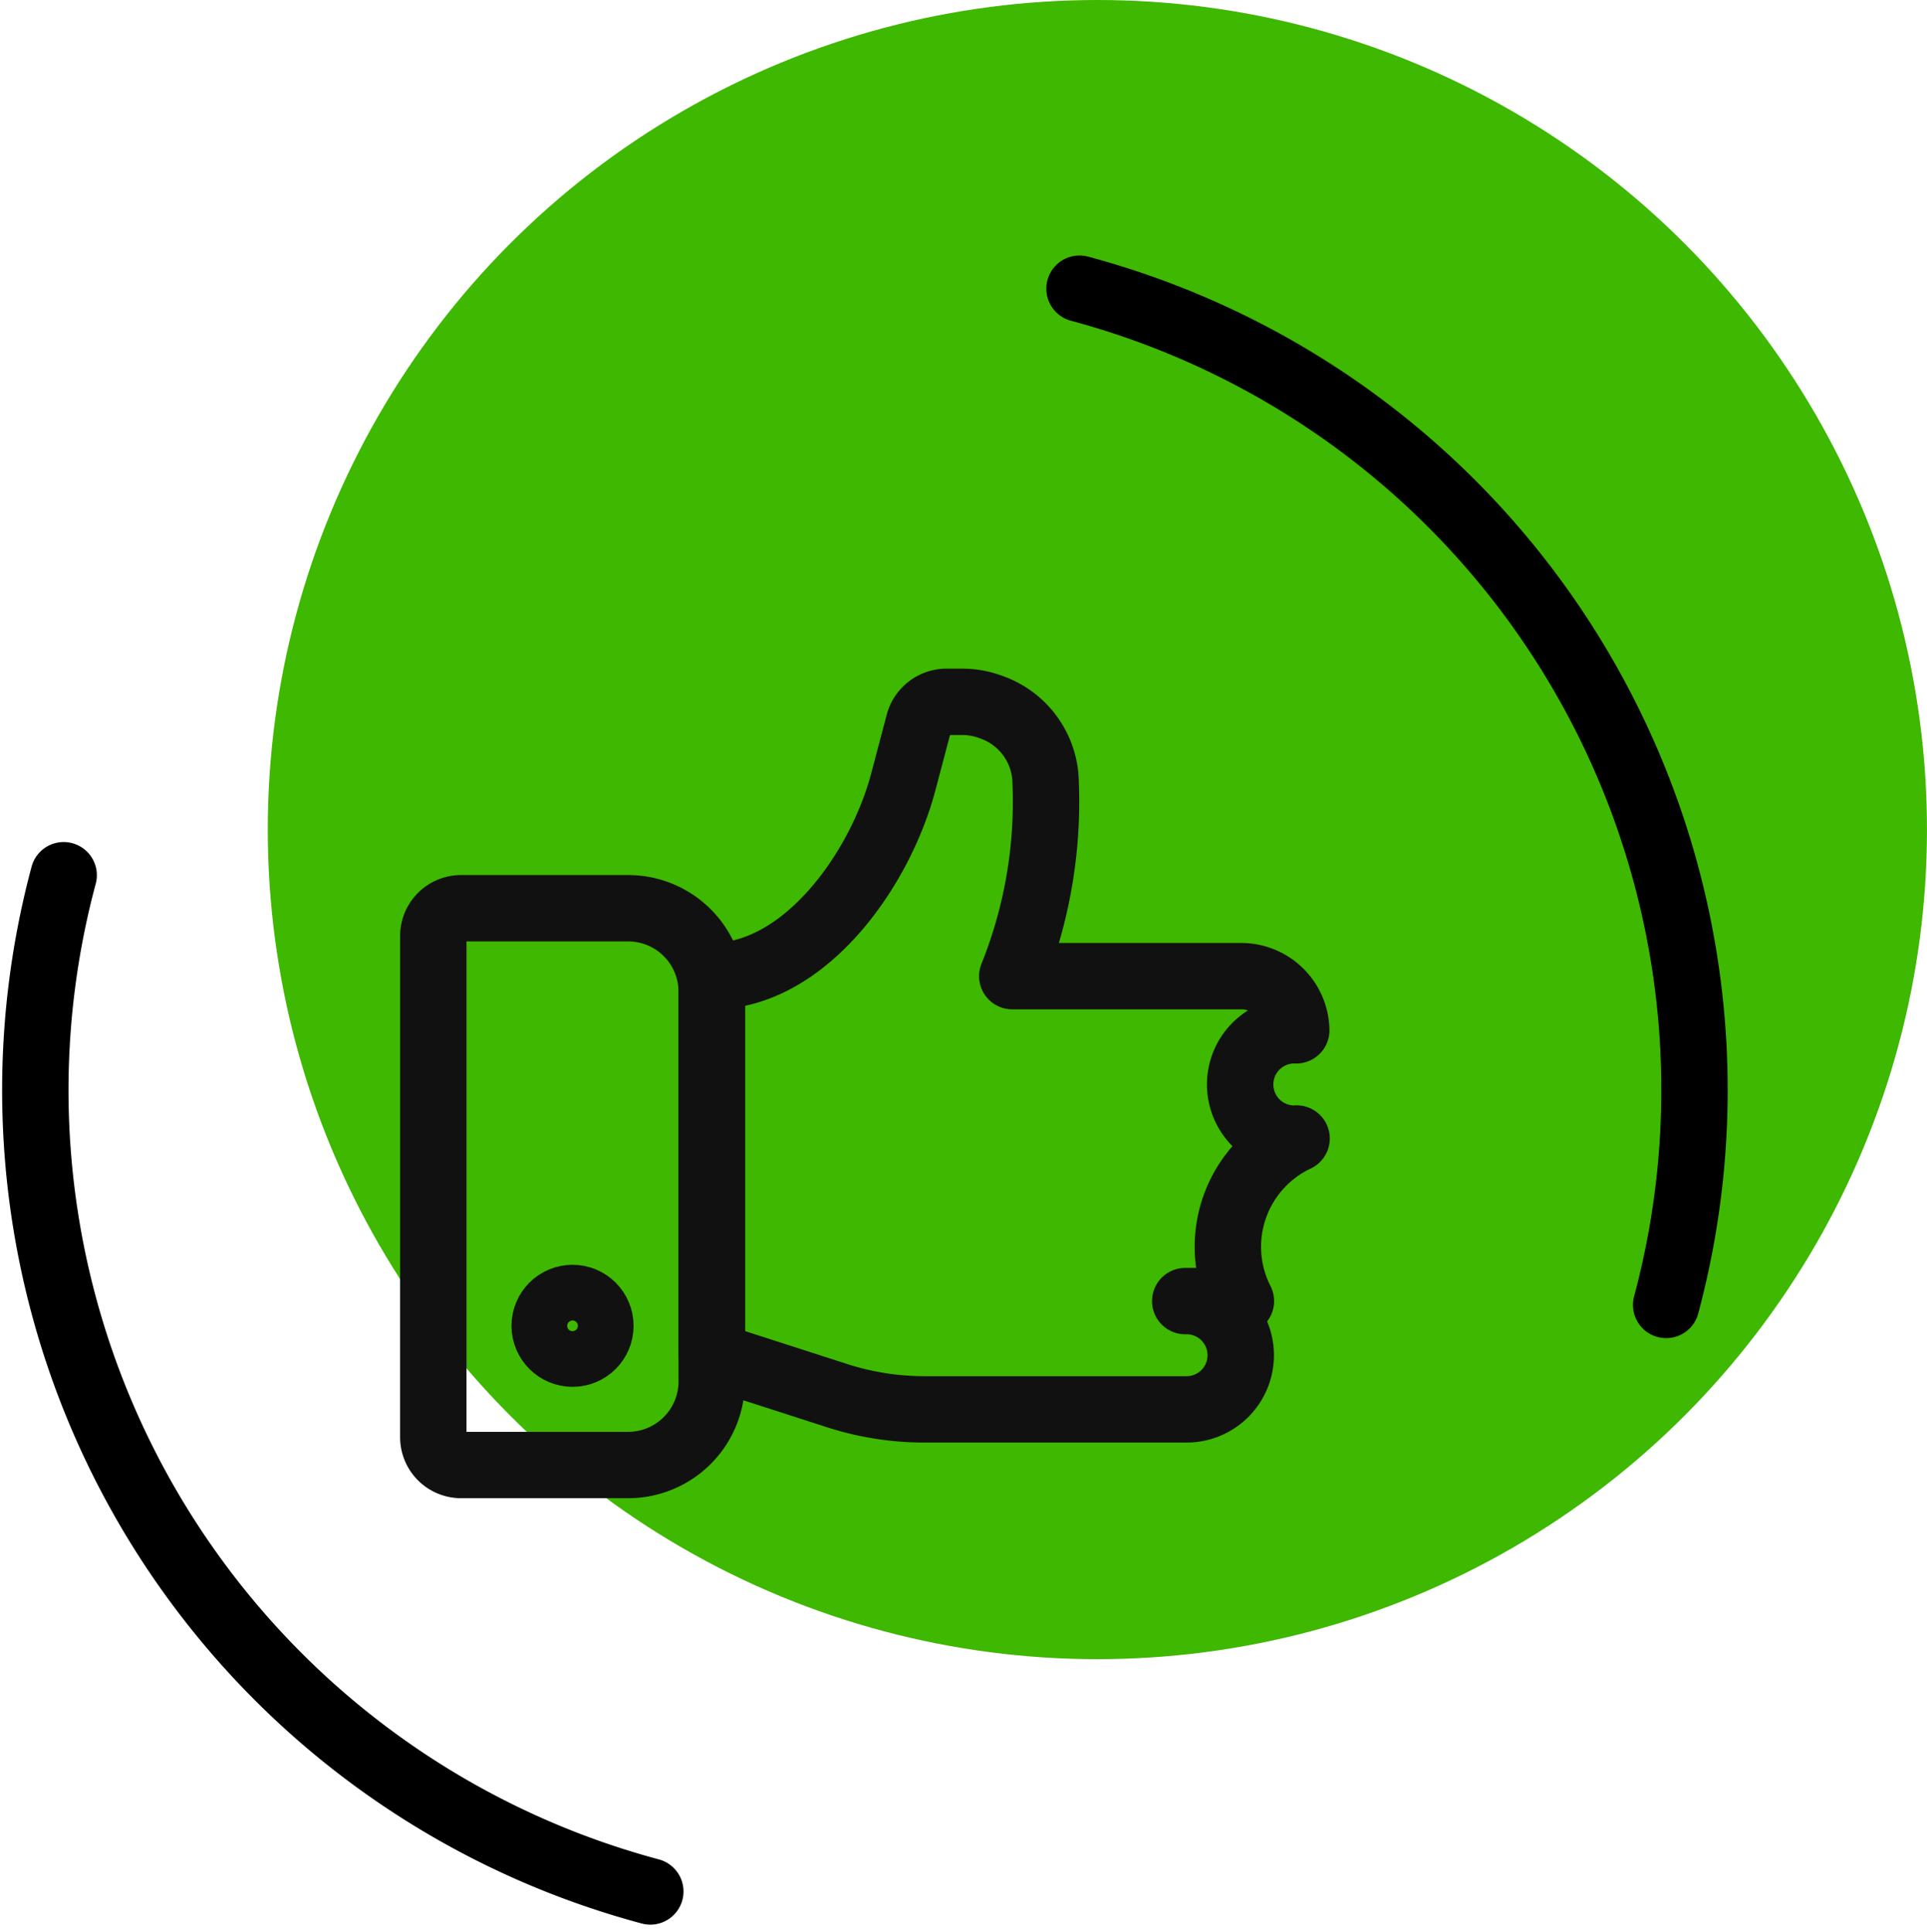 <svg xmlns="http://www.w3.org/2000/svg" width="58.059" height="58.225" viewBox="0 0 58.059 58.225"><defs><style>.a{fill:#3eb800;}.b,.c{fill:none;stroke-linecap:round;stroke-linejoin:round;}.b{stroke:#000;stroke-width:2px;}.c{stroke:#111;stroke-width:2px;}</style></defs><g transform="translate(1.059)"><g transform="translate(0 0)"><ellipse class="a" cx="24.995" cy="25" rx="24.995" ry="25" transform="translate(7.009)"/><g transform="translate(0 8.7)"><path class="b" d="M142.206,408.569a25,25,0,0,1-17.675-30.625" transform="translate(-123.672 -360.269)"/><path class="b" d="M155.156,360.269a25,25,0,0,1,17.675,30.625h0" transform="translate(-123.69 -360.269)"/></g></g><g transform="translate(11.996 21.149)"><path class="c" d="M528.411,833.094a1.633,1.633,0,1,1,0-3.264,1.66,1.66,0,0,0-1.678-1.632h-6.878a14.092,14.092,0,0,0,1.006-5.82,2.446,2.446,0,0,0-1.677-2.3,2.4,2.4,0,0,0-.839-.146h-.5a.864.864,0,0,0-.8.62l-.47,1.779c-.7,2.66-2.97,5.868-5.771,5.868v11.423l3.742,1.207a8.569,8.569,0,0,0,2.651.424h7.869a1.632,1.632,0,1,0,0-3.263h1.677a3.608,3.608,0,0,1,1.678-4.9Z" transform="translate(-502.411 -819.93)"/><g transform="translate(0 6.222)"><path class="c" d="M507.527,844.141h-5.033a.839.839,0,0,1-.839-.839V828.2a.838.838,0,0,1,.839-.838h5.033a2.519,2.519,0,0,1,2.517,2.516v11.745A2.52,2.52,0,0,1,507.527,844.141Z" transform="translate(-501.655 -827.363)"/><circle class="c" cx="0.839" cy="0.839" r="0.839" transform="translate(3.356 11.744)"/></g></g></g></svg>